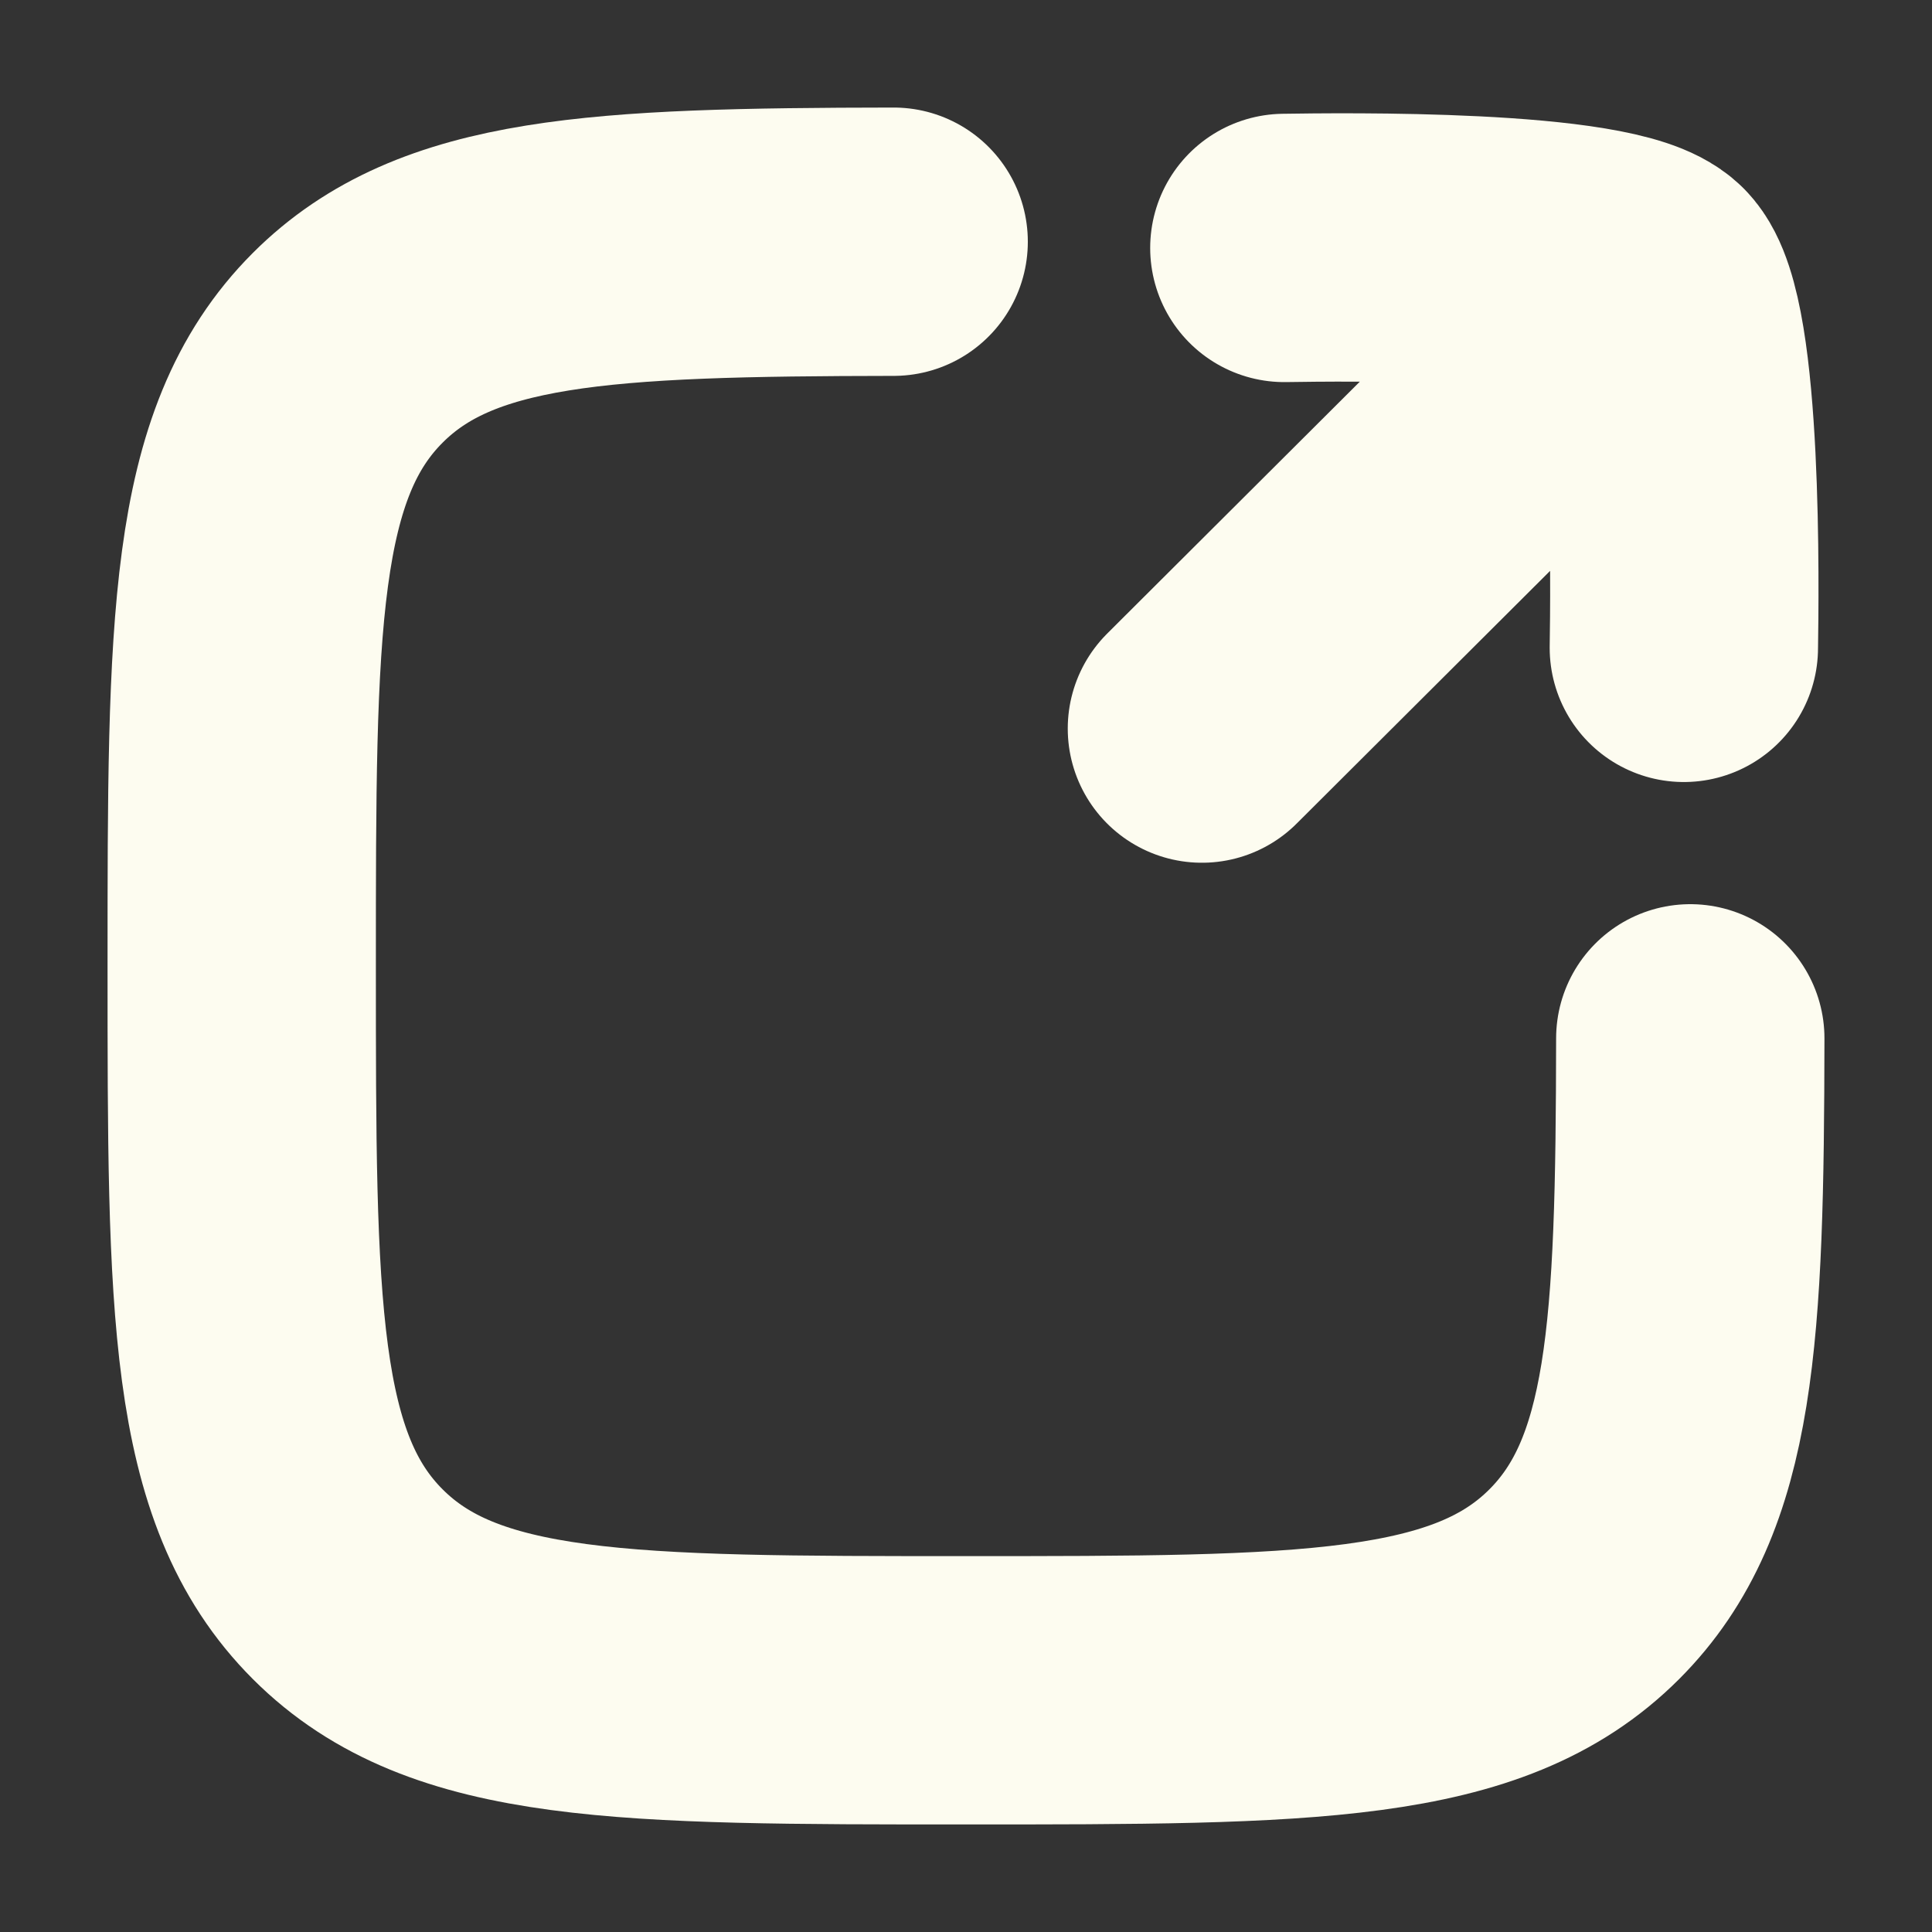 <svg width="9" height="9" viewBox="0 0 9 9" fill="none" xmlns="http://www.w3.org/2000/svg">
<rect x="0" y="0" width="9" height="9" fill="#333333" stroke="none"/>
<g clip-path="url(#clip0_83_43)">
<path d="M4.163 1.126C2.794 1.128 2.078 1.162 1.62 1.62C1.126 2.114 1.126 2.909 1.126 4.5C1.126 6.091 1.126 6.886 1.62 7.38C2.114 7.874 2.909 7.874 4.5 7.874C6.091 7.874 6.886 7.874 7.38 7.38C7.838 6.922 7.872 6.206 7.874 4.837" stroke="#FDFCF0" stroke-width="1.25" stroke-linecap="round" stroke-linejoin="round"/>
<path d="M7.68 1.319L5.599 3.394M7.68 1.319C7.495 1.134 6.247 1.151 5.983 1.155M7.68 1.319C7.865 1.505 7.848 2.754 7.844 3.018" stroke="#FDFCF0" stroke-width="1.25" stroke-linecap="round" stroke-linejoin="round"/>
</g>
<defs>
<clipPath id="clip0_83_43">
<rect width="9" height="9" fill="white"/>
</clipPath>
</defs>
</svg>
